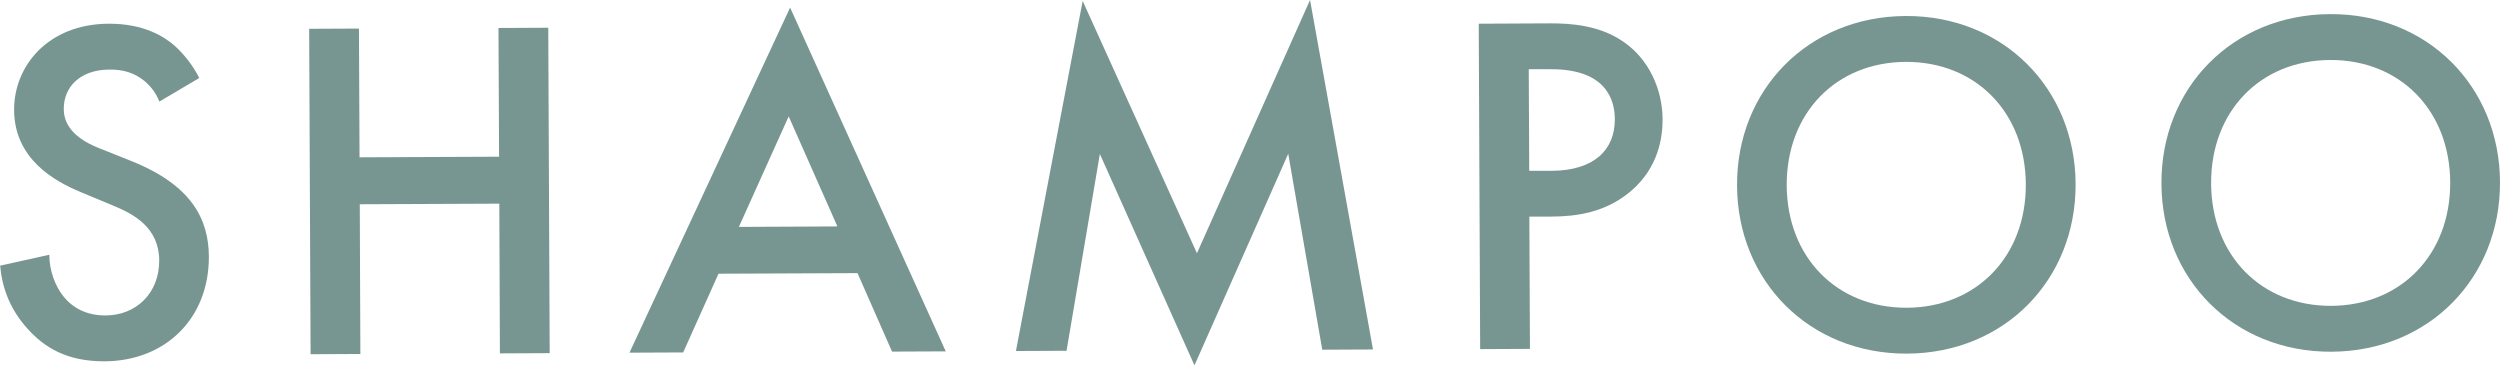 <?xml version="1.0" encoding="UTF-8"?><svg id="_レイヤー_2" xmlns="http://www.w3.org/2000/svg" viewBox="0 0 210.89 30.82"><defs><style>.cls-1{fill:#789691;}</style></defs><g id="_レイヤー_1-2"><g><path class="cls-1" d="M13.44,8.56c-.25-.62-.62-1.19-1.24-1.72-.87-.7-1.77-.98-2.97-.97-2.55,.01-3.86,1.54-3.85,3.31,0,.82,.3,2.26,2.98,3.32l2.76,1.1c5.07,2.04,6.48,4.91,6.5,8.04,.02,5.23-3.67,8.82-8.81,8.84-3.17,.01-5.07-1.17-6.47-2.73-1.49-1.64-2.16-3.45-2.33-5.34l4.15-.92c0,1.36,.5,2.63,1.17,3.49,.79,.98,1.94,1.64,3.59,1.63,2.55-.01,4.52-1.87,4.51-4.63-.01-2.8-2.16-3.94-3.97-4.67l-2.64-1.1c-2.27-.94-5.61-2.82-5.63-6.93-.02-3.7,2.85-7.26,7.99-7.28,2.96-.01,4.66,1.09,5.52,1.83,.74,.66,1.53,1.6,2.11,2.75l-3.37,1.99Z"/><path class="cls-1" d="M30.33,13.27l11.77-.05-.05-10.86,4.2-.02,.12,27.45-4.2,.02-.05-12.63-11.77,.05,.05,12.63-4.2,.02-.12-27.45,4.2-.02,.05,10.86Z"/><path class="cls-1" d="M72.34,23.04l-11.73,.05-2.98,6.64-4.53,.02L66.65,.64l13.13,29-4.53,.02-2.91-6.61Zm-1.7-3.94l-4.11-9.28-4.2,9.32,8.31-.04Z"/><path class="cls-1" d="M85.7,29.61L91.33,.08l9.64,21.28L110.51,0l5.31,29.48-4.28,.02-2.87-16.53-7.91,17.85-7.98-17.83-2.81,16.6-4.28,.02Z"/><path class="cls-1" d="M130.8,1.97c1.69,0,4.03,.15,6.01,1.46,2.31,1.51,3.43,4.14,3.44,6.65,0,1.6-.39,4.08-2.65,6.02-2.17,1.86-4.68,2.16-6.7,2.17h-1.89s.05,11.16,.05,11.16l-4.2,.02-.12-27.45,6.05-.03Zm-1.8,12.44h1.89c3.62-.02,5.34-1.8,5.33-4.35,0-1.52-.64-4.24-5.41-4.22h-1.85s.04,8.57,.04,8.57Z"/><path class="cls-1" d="M175.09,15.53c.03,8.07-5.99,14.26-14.22,14.3-8.23,.04-14.31-6.11-14.34-14.18-.04-8.07,5.99-14.26,14.22-14.3,8.23-.04,14.31,6.11,14.34,14.18Zm-4.2,.02c-.03-6.09-4.24-10.35-10.13-10.33-5.89,.03-10.06,4.32-10.04,10.41,.03,6.09,4.24,10.35,10.13,10.33,5.88-.03,10.06-4.32,10.04-10.41Z"/><path class="cls-1" d="M210.89,15.37c.03,8.07-5.99,14.26-14.22,14.3-8.23,.04-14.31-6.11-14.34-14.18-.04-8.07,5.99-14.26,14.22-14.3,8.23-.04,14.31,6.11,14.34,14.18Zm-4.2,.02c-.03-6.09-4.24-10.35-10.13-10.33-5.89,.03-10.06,4.32-10.04,10.41,.03,6.09,4.24,10.35,10.13,10.33,5.88-.03,10.06-4.32,10.04-10.41Z"/></g></g></svg>
